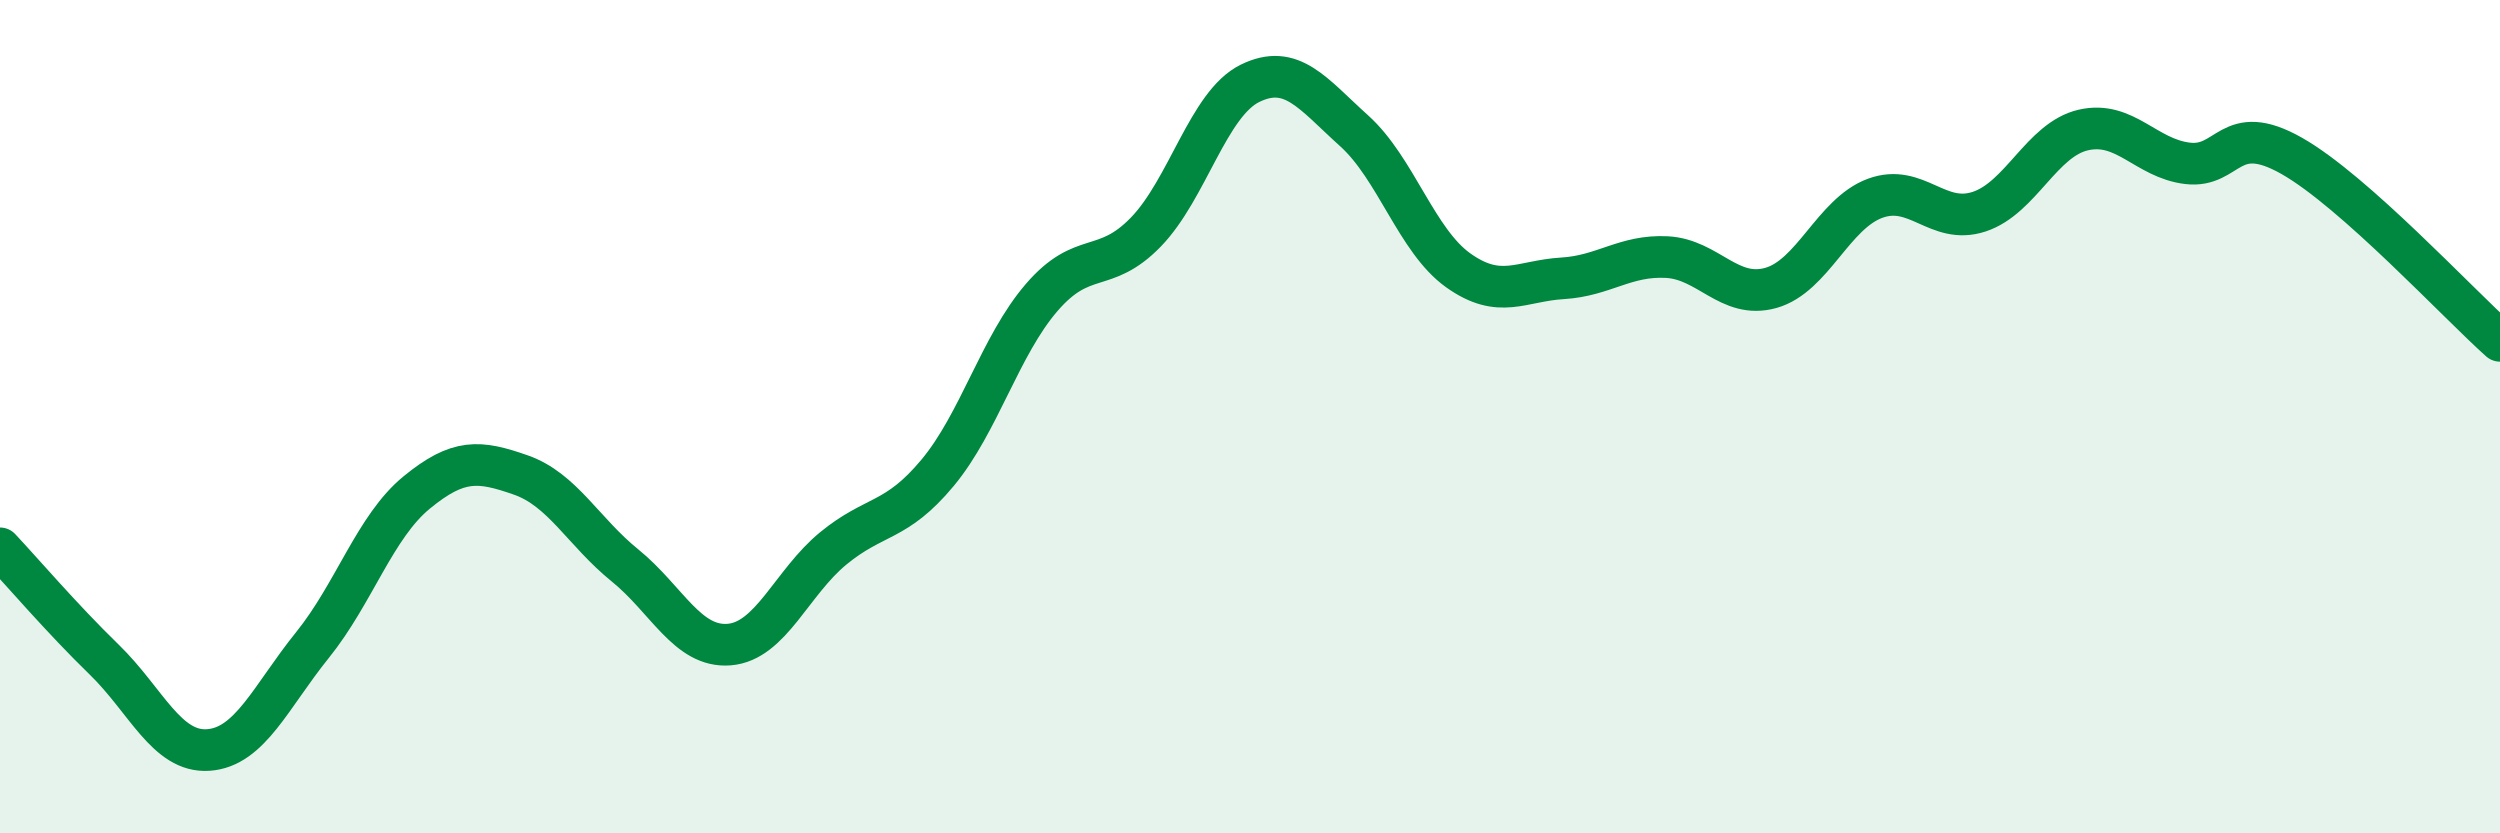 
    <svg width="60" height="20" viewBox="0 0 60 20" xmlns="http://www.w3.org/2000/svg">
      <path
        d="M 0,13.16 C 0.5,13.69 1.5,14.86 2.5,15.83 C 3.5,16.8 4,18.07 5,18 C 6,17.93 6.5,16.72 7.5,15.48 C 8.5,14.24 9,12.64 10,11.82 C 11,11 11.5,11.05 12.5,11.4 C 13.5,11.75 14,12.76 15,13.57 C 16,14.38 16.5,15.55 17.5,15.47 C 18.5,15.39 19,13.98 20,13.16 C 21,12.34 21.5,12.55 22.5,11.35 C 23.5,10.15 24,8.3 25,7.14 C 26,5.98 26.5,6.6 27.5,5.57 C 28.5,4.54 29,2.49 30,2 C 31,1.51 31.5,2.24 32.5,3.14 C 33.5,4.04 34,5.78 35,6.49 C 36,7.2 36.5,6.74 37.5,6.68 C 38.5,6.62 39,6.12 40,6.17 C 41,6.22 41.5,7.19 42.5,6.91 C 43.5,6.63 44,5.13 45,4.76 C 46,4.39 46.5,5.41 47.5,5.08 C 48.5,4.75 49,3.35 50,3.12 C 51,2.89 51.5,3.8 52.5,3.92 C 53.5,4.04 53.5,2.89 55,3.74 C 56.5,4.59 59,7.29 60,8.18L60 20L0 20Z"
        fill="#008740"
        opacity="0.1"
        stroke-linecap="round"
        stroke-linejoin="round"
      />
      <path
        d="M 0,13.16 C 0.5,13.69 1.5,14.86 2.5,15.83 C 3.5,16.8 4,18.07 5,18 C 6,17.93 6.5,16.72 7.5,15.48 C 8.5,14.24 9,12.64 10,11.82 C 11,11 11.5,11.05 12.5,11.4 C 13.5,11.75 14,12.76 15,13.57 C 16,14.38 16.5,15.55 17.5,15.47 C 18.5,15.39 19,13.98 20,13.16 C 21,12.34 21.5,12.55 22.5,11.35 C 23.5,10.15 24,8.3 25,7.14 C 26,5.98 26.5,6.6 27.5,5.57 C 28.5,4.54 29,2.49 30,2 C 31,1.51 31.5,2.24 32.5,3.14 C 33.5,4.04 34,5.78 35,6.49 C 36,7.2 36.5,6.74 37.5,6.68 C 38.5,6.62 39,6.12 40,6.17 C 41,6.22 41.5,7.19 42.5,6.91 C 43.5,6.63 44,5.13 45,4.76 C 46,4.39 46.5,5.41 47.5,5.08 C 48.5,4.75 49,3.35 50,3.12 C 51,2.89 51.5,3.8 52.5,3.92 C 53.5,4.04 53.5,2.89 55,3.74 C 56.5,4.59 59,7.29 60,8.18"
        stroke="#008740"
        stroke-width="1"
        fill="none"
        stroke-linecap="round"
        stroke-linejoin="round"
      />
    </svg>
  